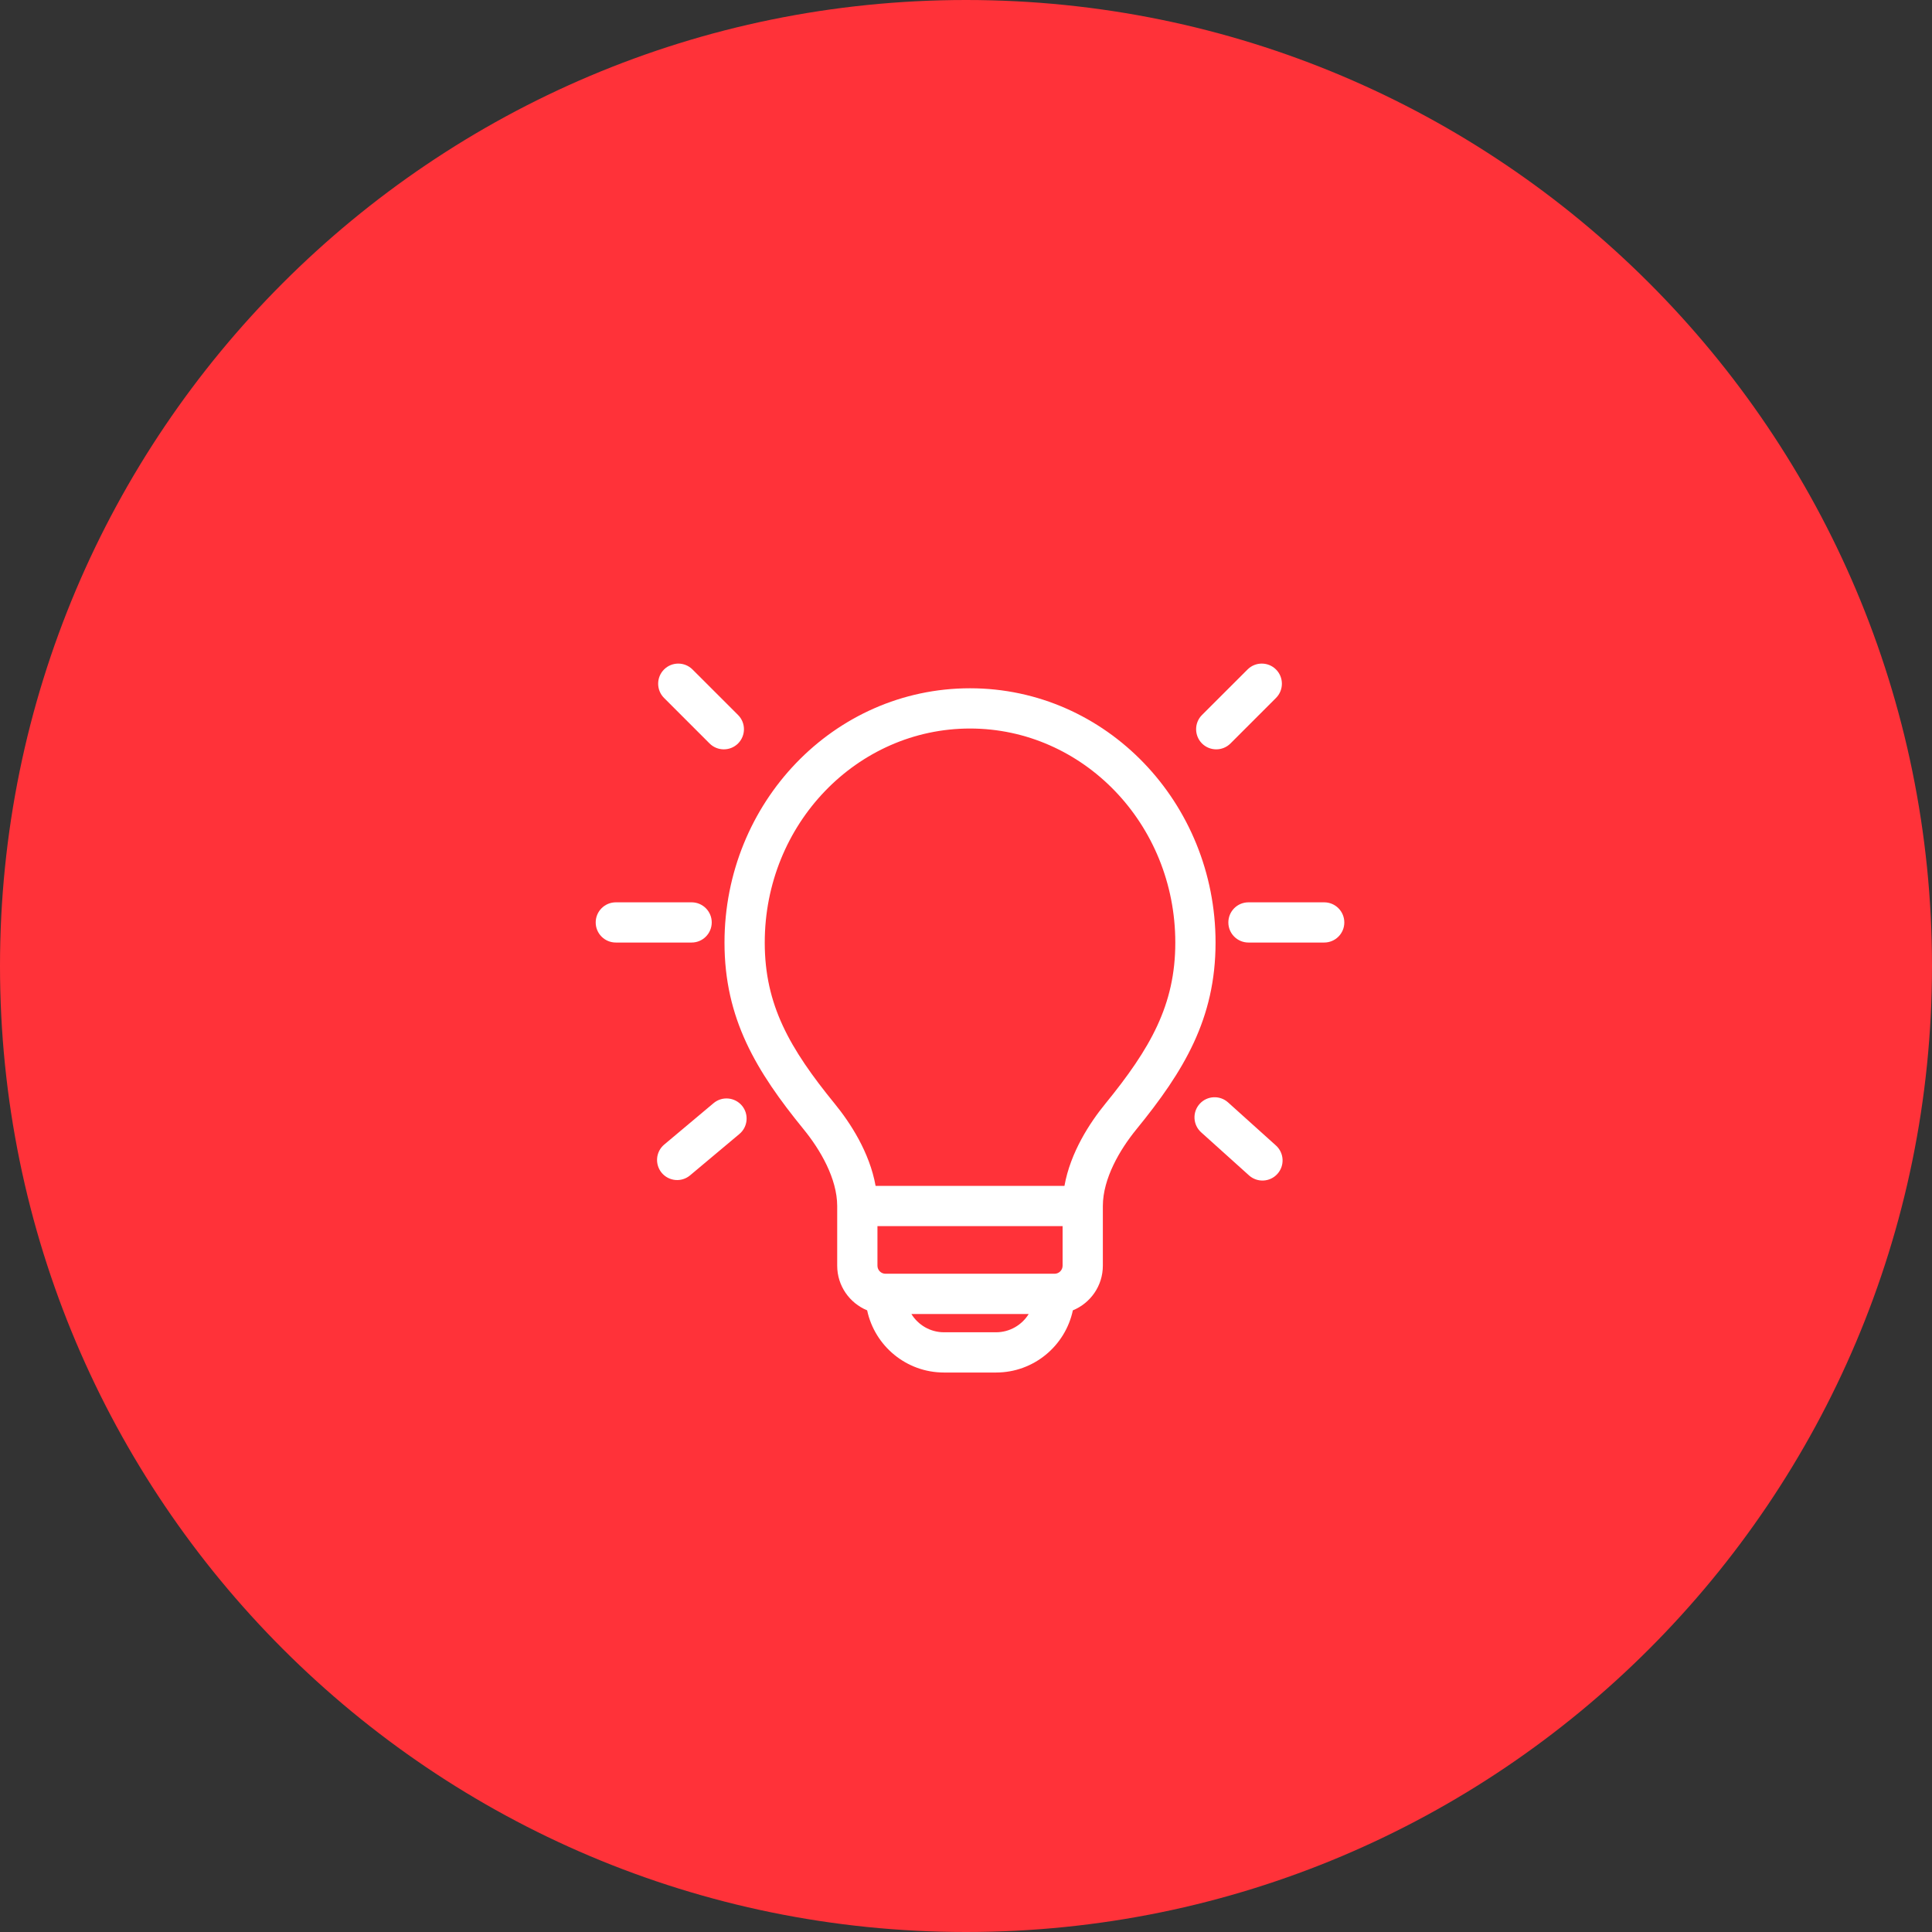 <svg xmlns="http://www.w3.org/2000/svg" fill="none" viewBox="0 0 48 48" height="48" width="48">
<rect x="0" y="0" width="48" height="48" fill="#333333" stroke="none"/>
<path fill="#FF3239" d="M0 24C0 10.745 10.745 0 24 0C37.255 0 48 10.745 48 24C48 37.255 37.255 48 24 48C10.745 48 0 37.255 0 24Z"></path>
<path fill="white" d="M24.1 17.1C27.486 17.1 30.2 19.947 30.2 23.418C30.2 25.308 29.414 26.611 28.231 28.061C27.822 28.563 27.401 29.279 27.4 29.963V31.446C27.4 31.947 27.092 32.376 26.655 32.555C26.467 33.438 25.684 34.1 24.745 34.1H23.454C22.515 34.1 21.732 33.438 21.544 32.555C21.108 32.375 20.8 31.947 20.8 31.446V29.963C20.799 29.279 20.378 28.563 19.969 28.061C18.786 26.611 18 25.308 18 23.418C18 19.947 20.713 17.1 24.1 17.1ZM22.643 32.646C22.811 32.918 23.111 33.1 23.454 33.1H24.745C25.089 33.1 25.39 32.918 25.558 32.646H22.643ZM21.8 31.446C21.8 31.556 21.889 31.646 22 31.646H26.2C26.311 31.646 26.4 31.556 26.4 31.446V30.463H21.8V31.446ZM24.1 18.1C21.301 18.1 19 20.463 19 23.418C19 24.964 19.614 26.044 20.744 27.429C21.119 27.889 21.605 28.626 21.754 29.463H26.446C26.595 28.626 27.081 27.889 27.456 27.429C28.586 26.044 29.2 24.964 29.2 23.418C29.2 20.463 26.898 18.1 24.1 18.1ZM29.805 27.426C29.989 27.221 30.305 27.204 30.511 27.389L31.7 28.459C31.905 28.644 31.922 28.96 31.737 29.165C31.553 29.37 31.236 29.387 31.031 29.202L29.842 28.132C29.637 27.947 29.62 27.631 29.805 27.426ZM17.729 27.407C17.94 27.23 18.255 27.258 18.433 27.469C18.61 27.68 18.582 27.996 18.371 28.173L17.145 29.201C16.934 29.379 16.619 29.351 16.441 29.14C16.264 28.928 16.291 28.613 16.503 28.436L17.729 27.407ZM17.183 22.418C17.459 22.418 17.683 22.642 17.683 22.918C17.682 23.194 17.459 23.417 17.183 23.417H15.3C15.024 23.417 14.8 23.194 14.8 22.918C14.8 22.642 15.024 22.418 15.3 22.418H17.183ZM32.899 22.418C33.176 22.418 33.399 22.642 33.399 22.918C33.399 23.194 33.175 23.417 32.899 23.417H31.018C30.742 23.417 30.518 23.194 30.518 22.918C30.518 22.642 30.741 22.418 31.018 22.418H32.899ZM16.498 16.633C16.693 16.438 17.01 16.438 17.205 16.633L18.337 17.764C18.532 17.959 18.532 18.276 18.337 18.471C18.142 18.666 17.824 18.666 17.629 18.471L16.498 17.34C16.303 17.145 16.303 16.828 16.498 16.633ZM30.995 16.633C31.19 16.438 31.507 16.438 31.702 16.633C31.897 16.828 31.897 17.145 31.702 17.34L30.571 18.471C30.376 18.666 30.058 18.666 29.863 18.471C29.669 18.276 29.668 17.959 29.863 17.764L30.995 16.633Z"></path>
</svg>

